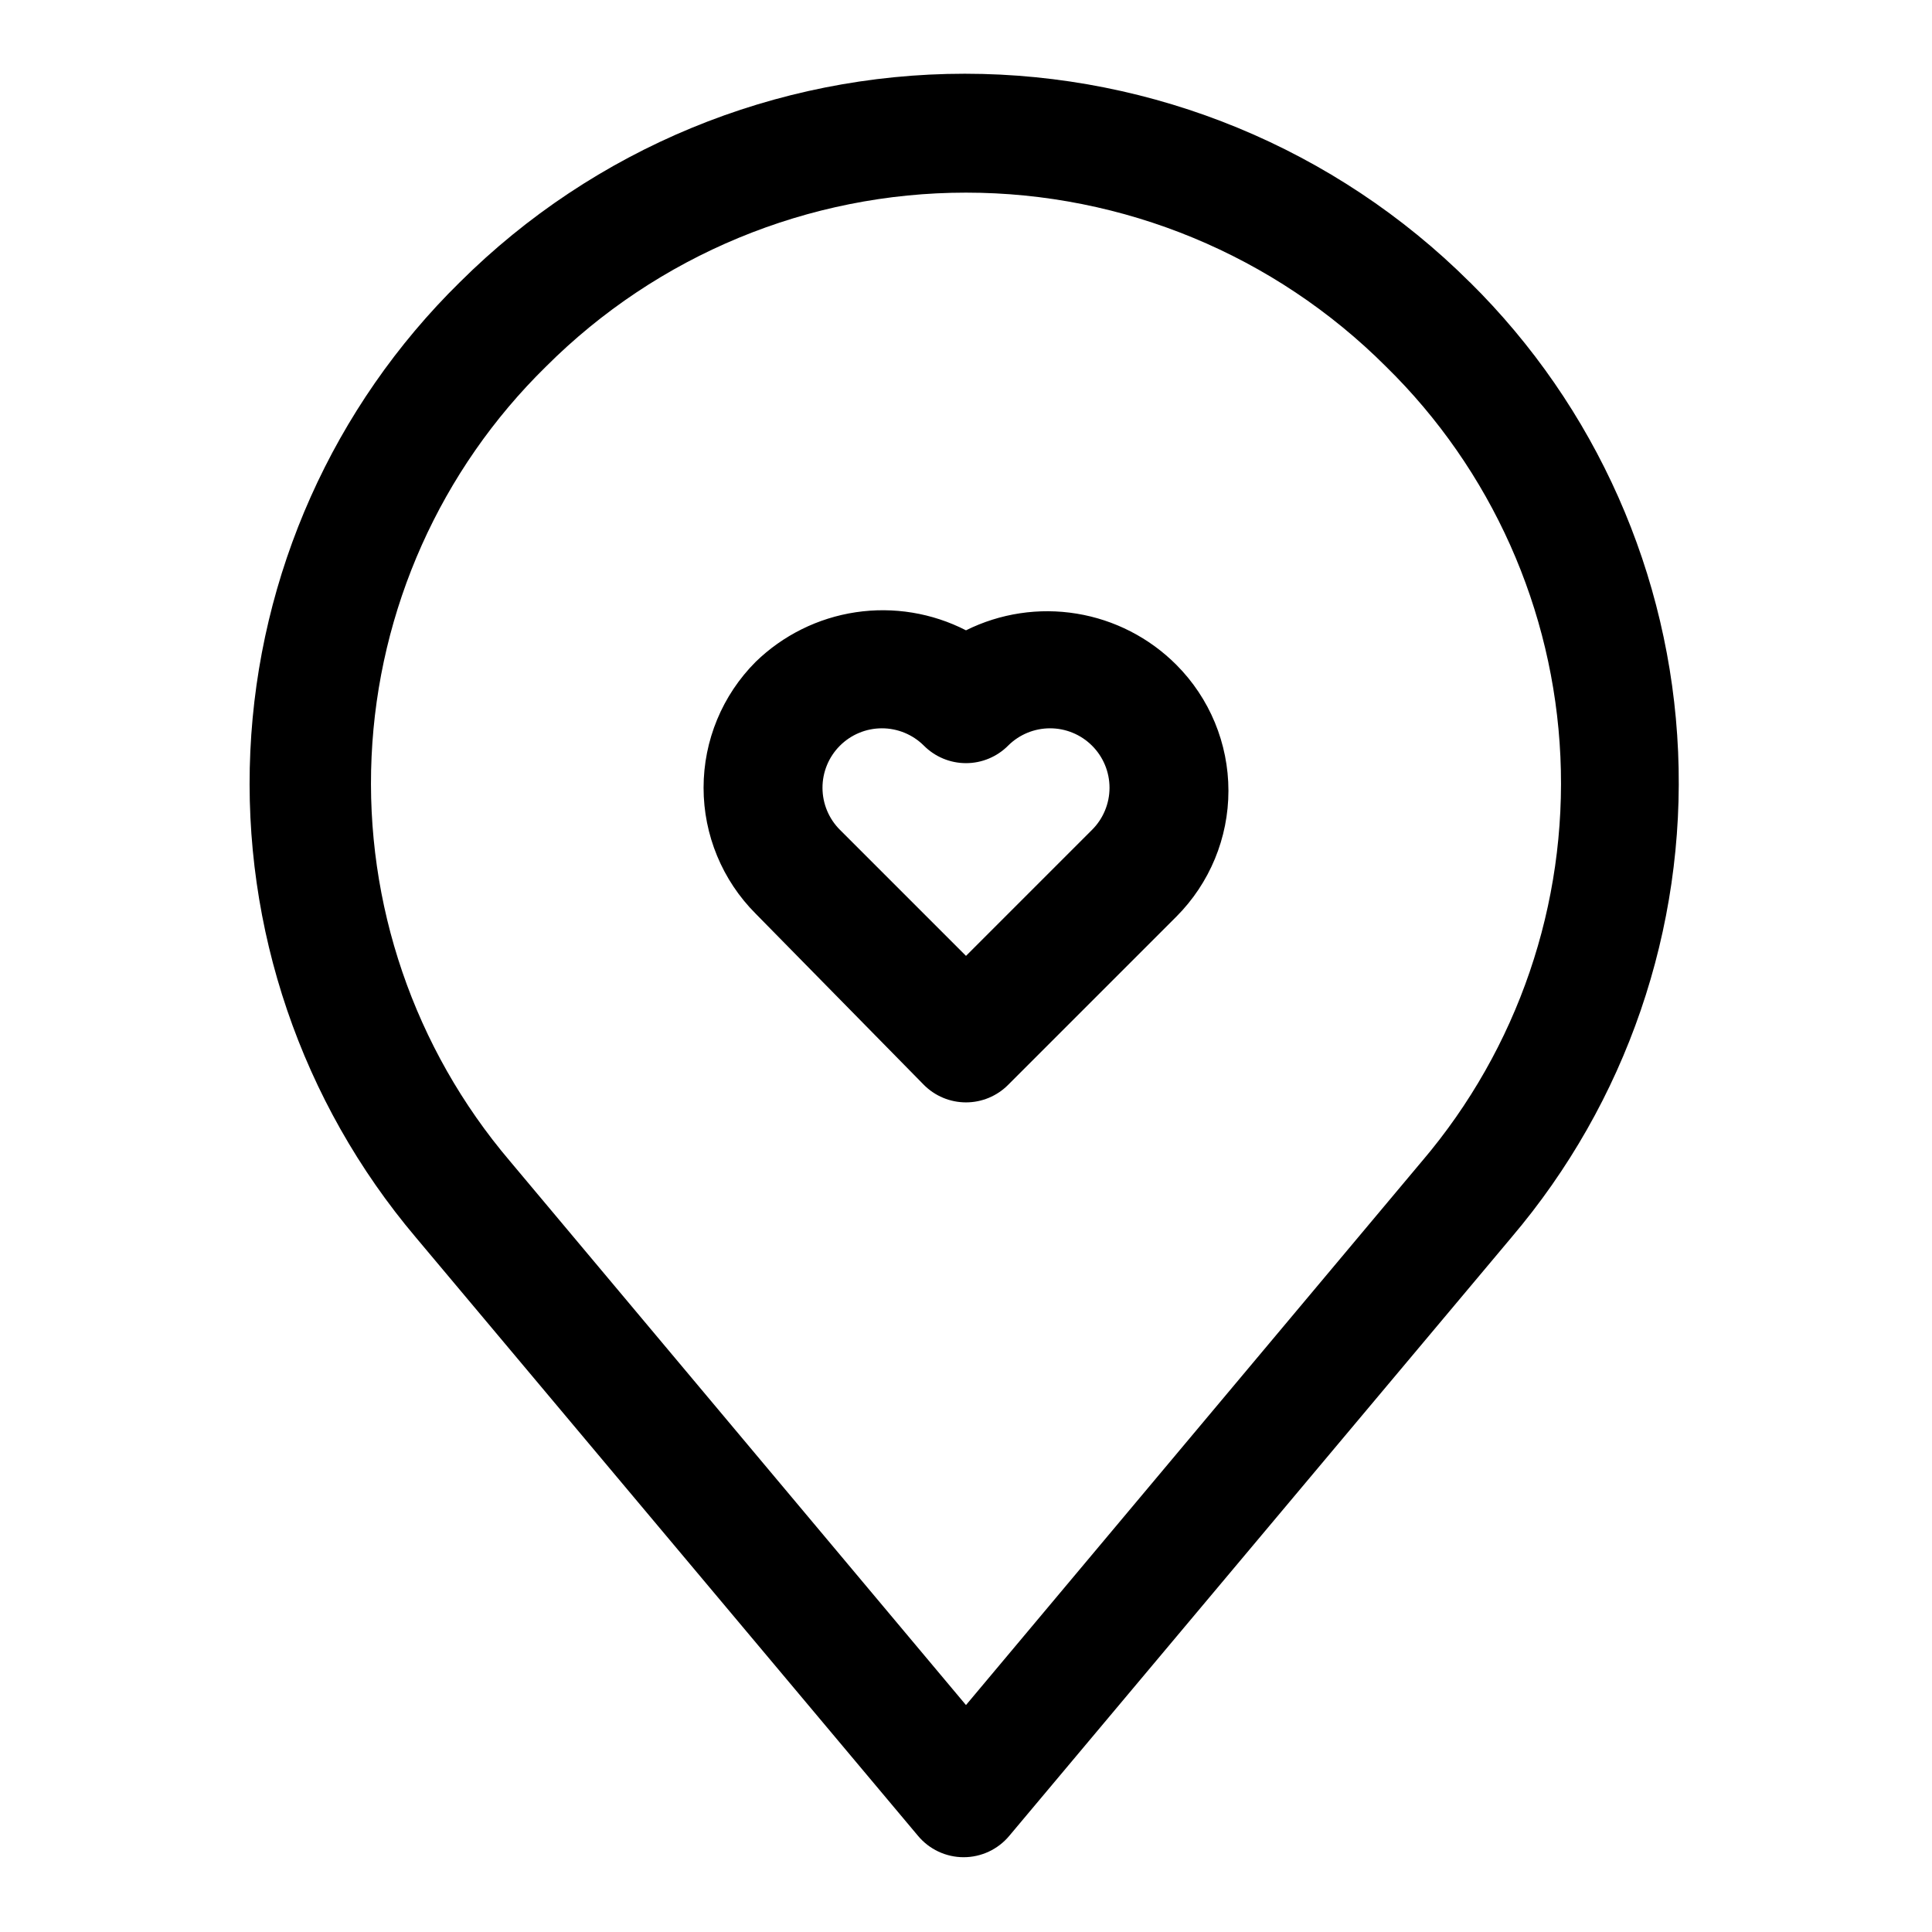 <?xml version="1.0" encoding="UTF-8"?>
<!-- Uploaded to: SVG Repo, www.svgrepo.com, Generator: SVG Repo Mixer Tools -->
<svg fill="#000000" width="800px" height="800px" version="1.1" viewBox="144 144 512 512" xmlns="http://www.w3.org/2000/svg">
 <path d="m400 311.04c-8.996-4.609-19.211-6.285-29.211-4.789-9.996 1.496-19.273 6.09-26.523 13.137-8.848 8.855-13.812 20.859-13.812 33.375s4.965 24.523 13.812 33.379l44.555 45.344c2.957 2.981 6.981 4.656 11.18 4.656 4.195 0 8.219-1.676 11.176-4.656l44.559-44.559c8.844-8.855 13.812-20.859 13.812-33.375 0-12.52-4.969-24.523-13.812-33.379-7.16-7.172-16.395-11.914-26.395-13.551-10.004-1.641-20.266-0.094-29.34 4.418zm33.379 52.898-33.379 33.379-33.379-33.379v0.004c-2.965-2.945-4.637-6.945-4.652-11.125-0.016-4.176 1.629-8.188 4.574-11.152 2.941-2.965 6.945-4.641 11.121-4.656 4.18-0.012 8.191 1.633 11.156 4.578 2.957 2.981 6.981 4.656 11.18 4.656 4.195 0 8.219-1.676 11.176-4.656 2.949-2.934 6.941-4.578 11.102-4.578s8.148 1.645 11.098 4.578c2.981 2.953 4.656 6.981 4.656 11.176 0 4.199-1.676 8.223-4.656 11.18zm100.13-145.16-0.004 0.004c-35.551-35.383-83.668-55.242-133.82-55.242s-98.273 19.859-133.82 55.242c-33.527 32.941-53.363 77.34-55.523 124.29-2.16 46.953 13.512 92.988 43.871 128.87l133.04 158.54c2.992 3.609 7.434 5.699 12.121 5.699s9.133-2.09 12.125-5.699l133.04-158.54h-0.004c30.445-35.805 46.227-81.793 44.18-128.75-2.043-46.953-21.762-91.395-55.199-124.42zm-12.594 232.86-120.92 144.22-120.91-144.21c-25.312-29.801-38.395-68.082-36.613-107.14s18.297-75.988 46.215-103.36c29.523-29.516 69.562-46.098 111.31-46.098 41.746 0 81.785 16.582 111.31 46.098 27.922 27.371 44.434 64.301 46.215 103.36 1.785 39.059-11.297 77.34-36.609 107.14z"/>
</svg>